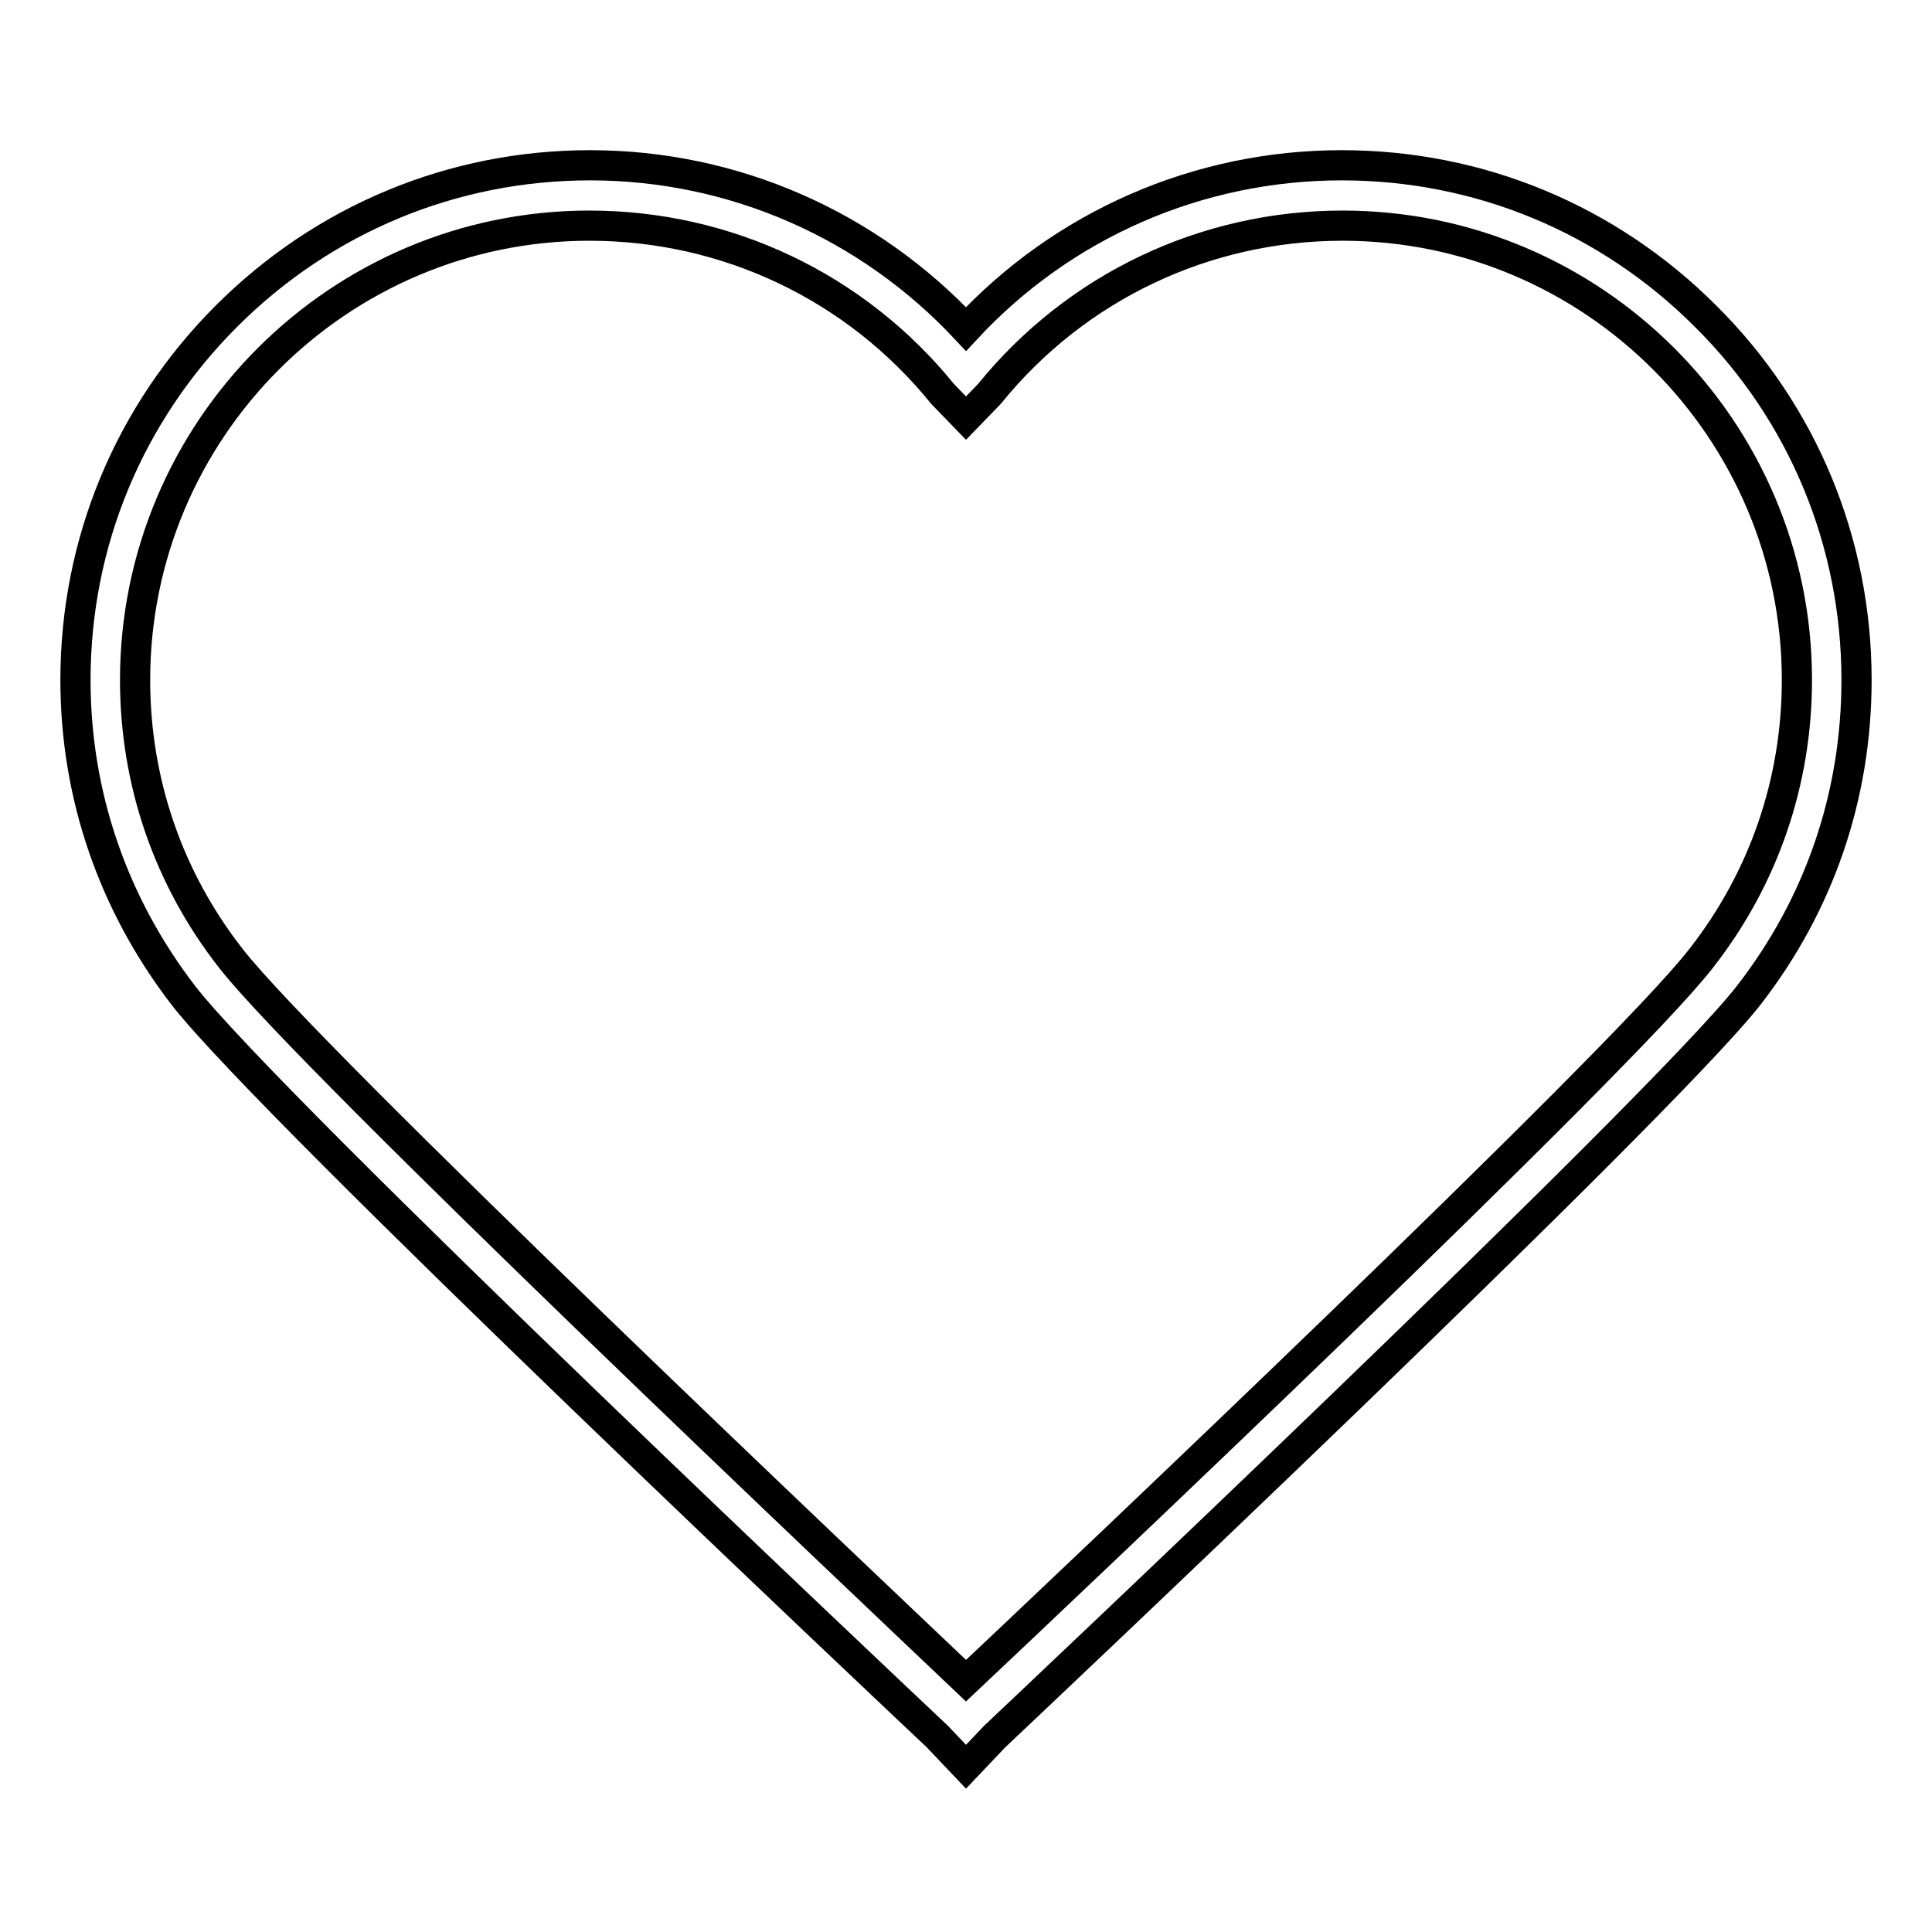 <?xml version="1.0" encoding="utf-8"?>
<!-- Svg Vector Icons : http://www.onlinewebfonts.com/icon -->
<!DOCTYPE svg PUBLIC "-//W3C//DTD SVG 1.1//EN" "http://www.w3.org/Graphics/SVG/1.1/DTD/svg11.dtd">
<svg version="1.1" xmlns="http://www.w3.org/2000/svg" xmlns:xlink="http://www.w3.org/1999/xlink" x="0px" y="0px" viewBox="0 0 256 256" enable-background="new 0 0 256 256" xml:space="preserve">
<g><g><path stroke-width="4" fill-opacity="0" stroke="#000000"  d="M226,41.9c-12.9-12.9-30-20-48.2-20c-19.1,0-37,7.9-49.8,21.7c-12.9-13.8-30.8-21.7-49.8-21.7c-18.2,0-35.3,7.1-48.2,20c-12.9,12.9-20,30-20,48.2c0,15.3,5,29.7,14.3,41.8c11.8,15.2,96.3,94.8,99.9,98.2l3.8,4l3.8-4c3.6-3.4,88.1-83.1,99.9-98.2c9.4-12.1,14.3-26.5,14.3-41.8C246,71.9,238.9,54.7,226,41.9z M225.4,127c-10.5,13.6-85.3,84.3-97.4,95.7c-12.1-11.5-86.9-82.2-97.4-95.7c-8.3-10.6-12.7-23.4-12.7-36.9c0-33.2,27-60.2,60.2-60.2c18.2,0,35.3,8.1,46.8,22.3l3.1,3.2l3.1-3.2c11.5-14.2,28.6-22.3,46.8-22.3c33.2,0,60.2,27,60.2,60.2C238.1,103.6,233.7,116.4,225.4,127z"/></g></g>
</svg>
